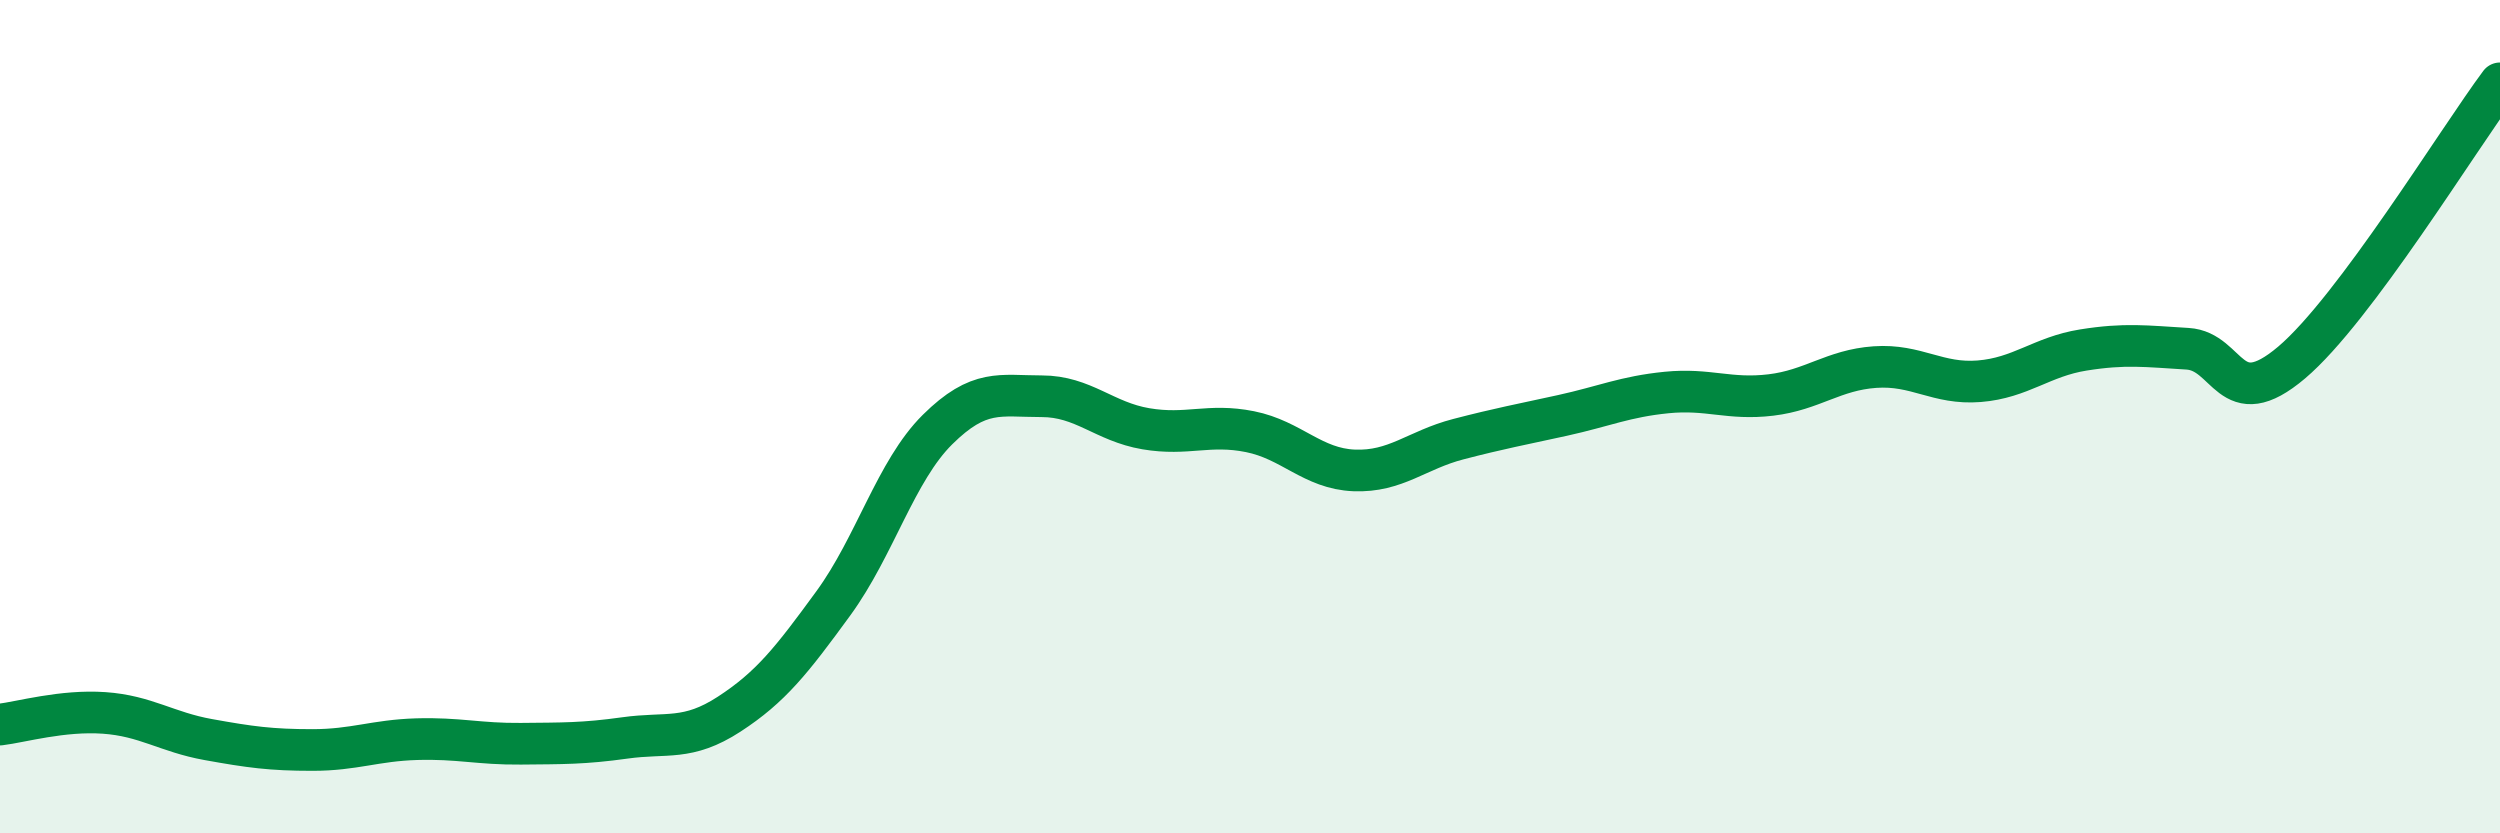 
    <svg width="60" height="20" viewBox="0 0 60 20" xmlns="http://www.w3.org/2000/svg">
      <path
        d="M 0,17.39 C 0.5,17.33 1.5,17.04 2.5,17.11 C 3.5,17.18 4,17.57 5,17.75 C 6,17.93 6.5,18 7.5,18 C 8.5,18 9,17.77 10,17.74 C 11,17.71 11.5,17.86 12.5,17.85 C 13.5,17.84 14,17.85 15,17.71 C 16,17.57 16.5,17.79 17.5,17.14 C 18.5,16.49 19,15.85 20,14.48 C 21,13.11 21.5,11.3 22.5,10.31 C 23.5,9.32 24,9.51 25,9.51 C 26,9.51 26.5,10.12 27.5,10.29 C 28.5,10.46 29,10.16 30,10.36 C 31,10.56 31.5,11.25 32.5,11.29 C 33.5,11.33 34,10.8 35,10.54 C 36,10.28 36.5,10.19 37.5,9.97 C 38.5,9.75 39,9.52 40,9.42 C 41,9.32 41.5,9.6 42.5,9.48 C 43.5,9.36 44,8.88 45,8.81 C 46,8.74 46.5,9.23 47.5,9.15 C 48.5,9.07 49,8.56 50,8.4 C 51,8.24 51.5,8.31 52.5,8.37 C 53.5,8.43 53.5,9.97 55,8.7 C 56.5,7.43 59,3.34 60,2L60 20L0 20Z"
        fill="#008740"
        opacity="0.1"
        stroke-linecap="round"
        stroke-linejoin="round"
      />
      <path
        d="M 0,17.39 C 0.5,17.33 1.5,17.04 2.5,17.11 C 3.5,17.18 4,17.57 5,17.75 C 6,17.93 6.5,18 7.5,18 C 8.5,18 9,17.77 10,17.74 C 11,17.71 11.5,17.86 12.5,17.85 C 13.5,17.84 14,17.85 15,17.71 C 16,17.57 16.5,17.79 17.5,17.14 C 18.5,16.49 19,15.85 20,14.48 C 21,13.11 21.5,11.3 22.5,10.31 C 23.5,9.32 24,9.51 25,9.51 C 26,9.51 26.5,10.12 27.5,10.29 C 28.5,10.46 29,10.16 30,10.36 C 31,10.56 31.5,11.25 32.5,11.29 C 33.5,11.33 34,10.8 35,10.54 C 36,10.28 36.5,10.19 37.5,9.97 C 38.5,9.75 39,9.52 40,9.42 C 41,9.32 41.5,9.6 42.5,9.48 C 43.5,9.36 44,8.88 45,8.81 C 46,8.74 46.5,9.23 47.5,9.15 C 48.5,9.07 49,8.56 50,8.4 C 51,8.24 51.5,8.31 52.5,8.37 C 53.5,8.43 53.5,9.97 55,8.7 C 56.5,7.43 59,3.34 60,2"
        stroke="#008740"
        stroke-width="1"
        fill="none"
        stroke-linecap="round"
        stroke-linejoin="round"
      />
    </svg>
  